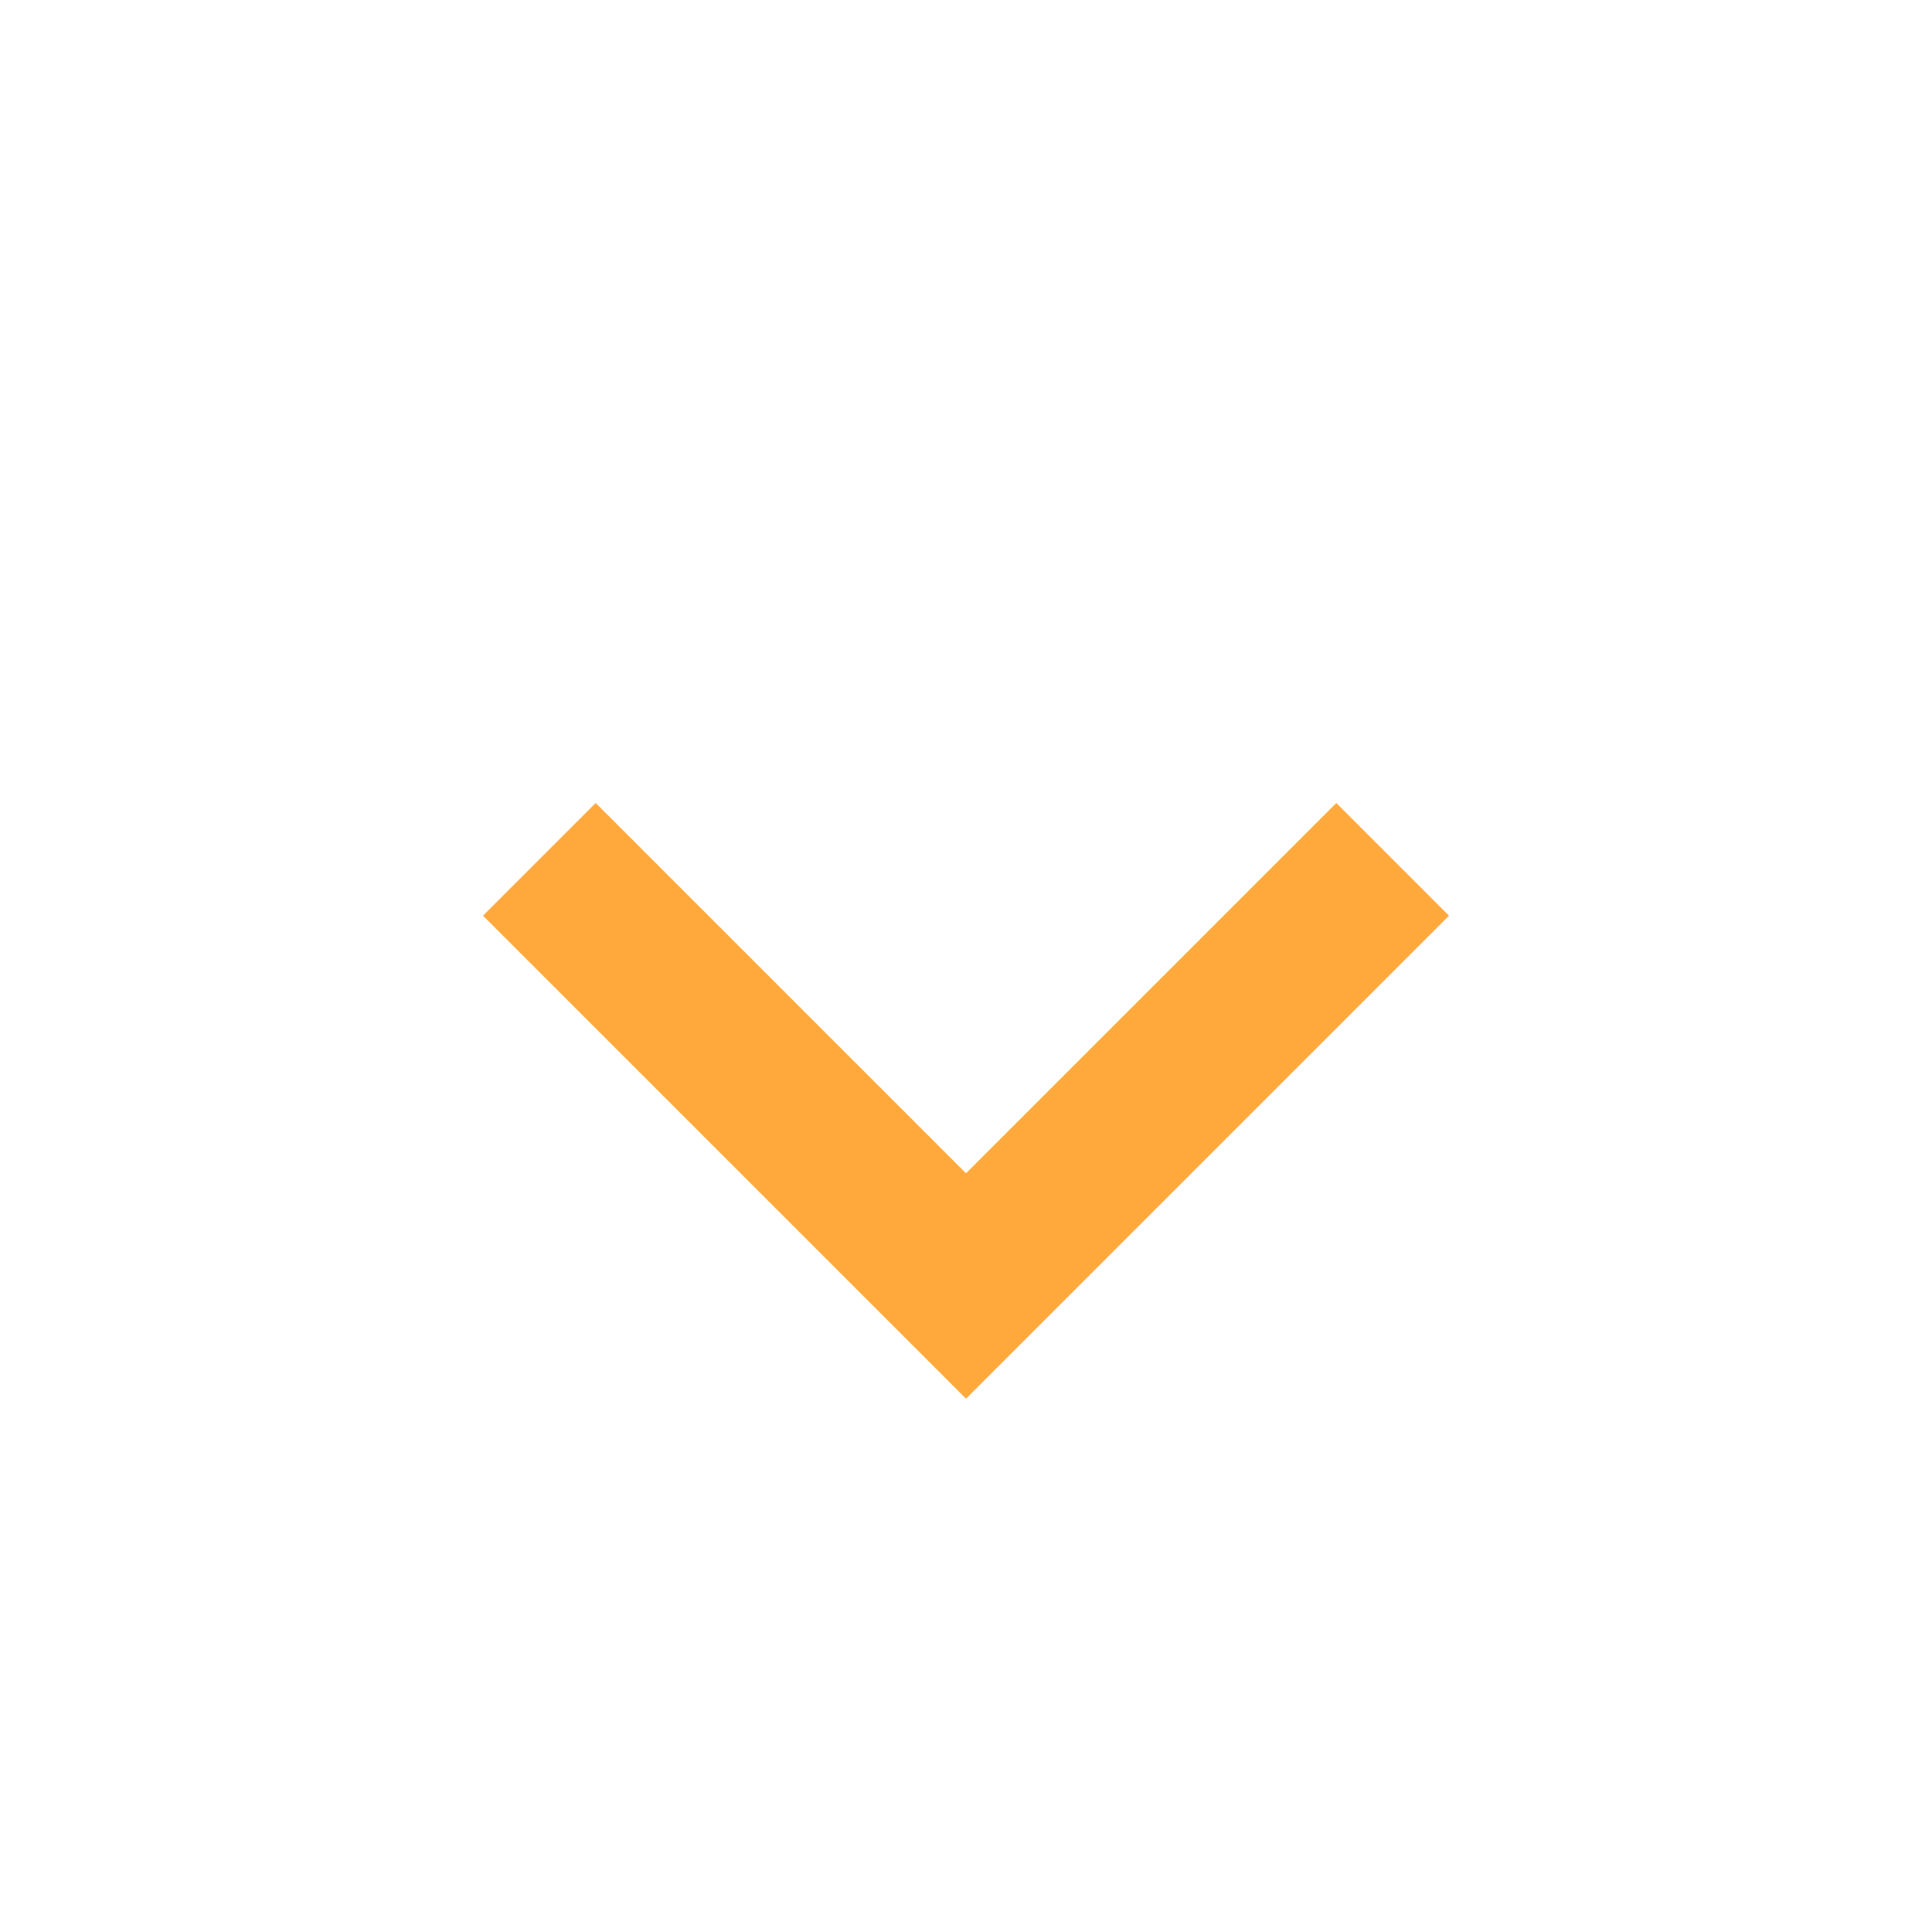 <svg width="24" height="24" viewBox="0 0 24 24" fill="none" xmlns="http://www.w3.org/2000/svg">
<path d="M12 17.375L6 11.375L7.4 9.975L12 14.575L16.6 9.975L18 11.375L12 17.375Z" fill="#FFA93C"/>
</svg>
